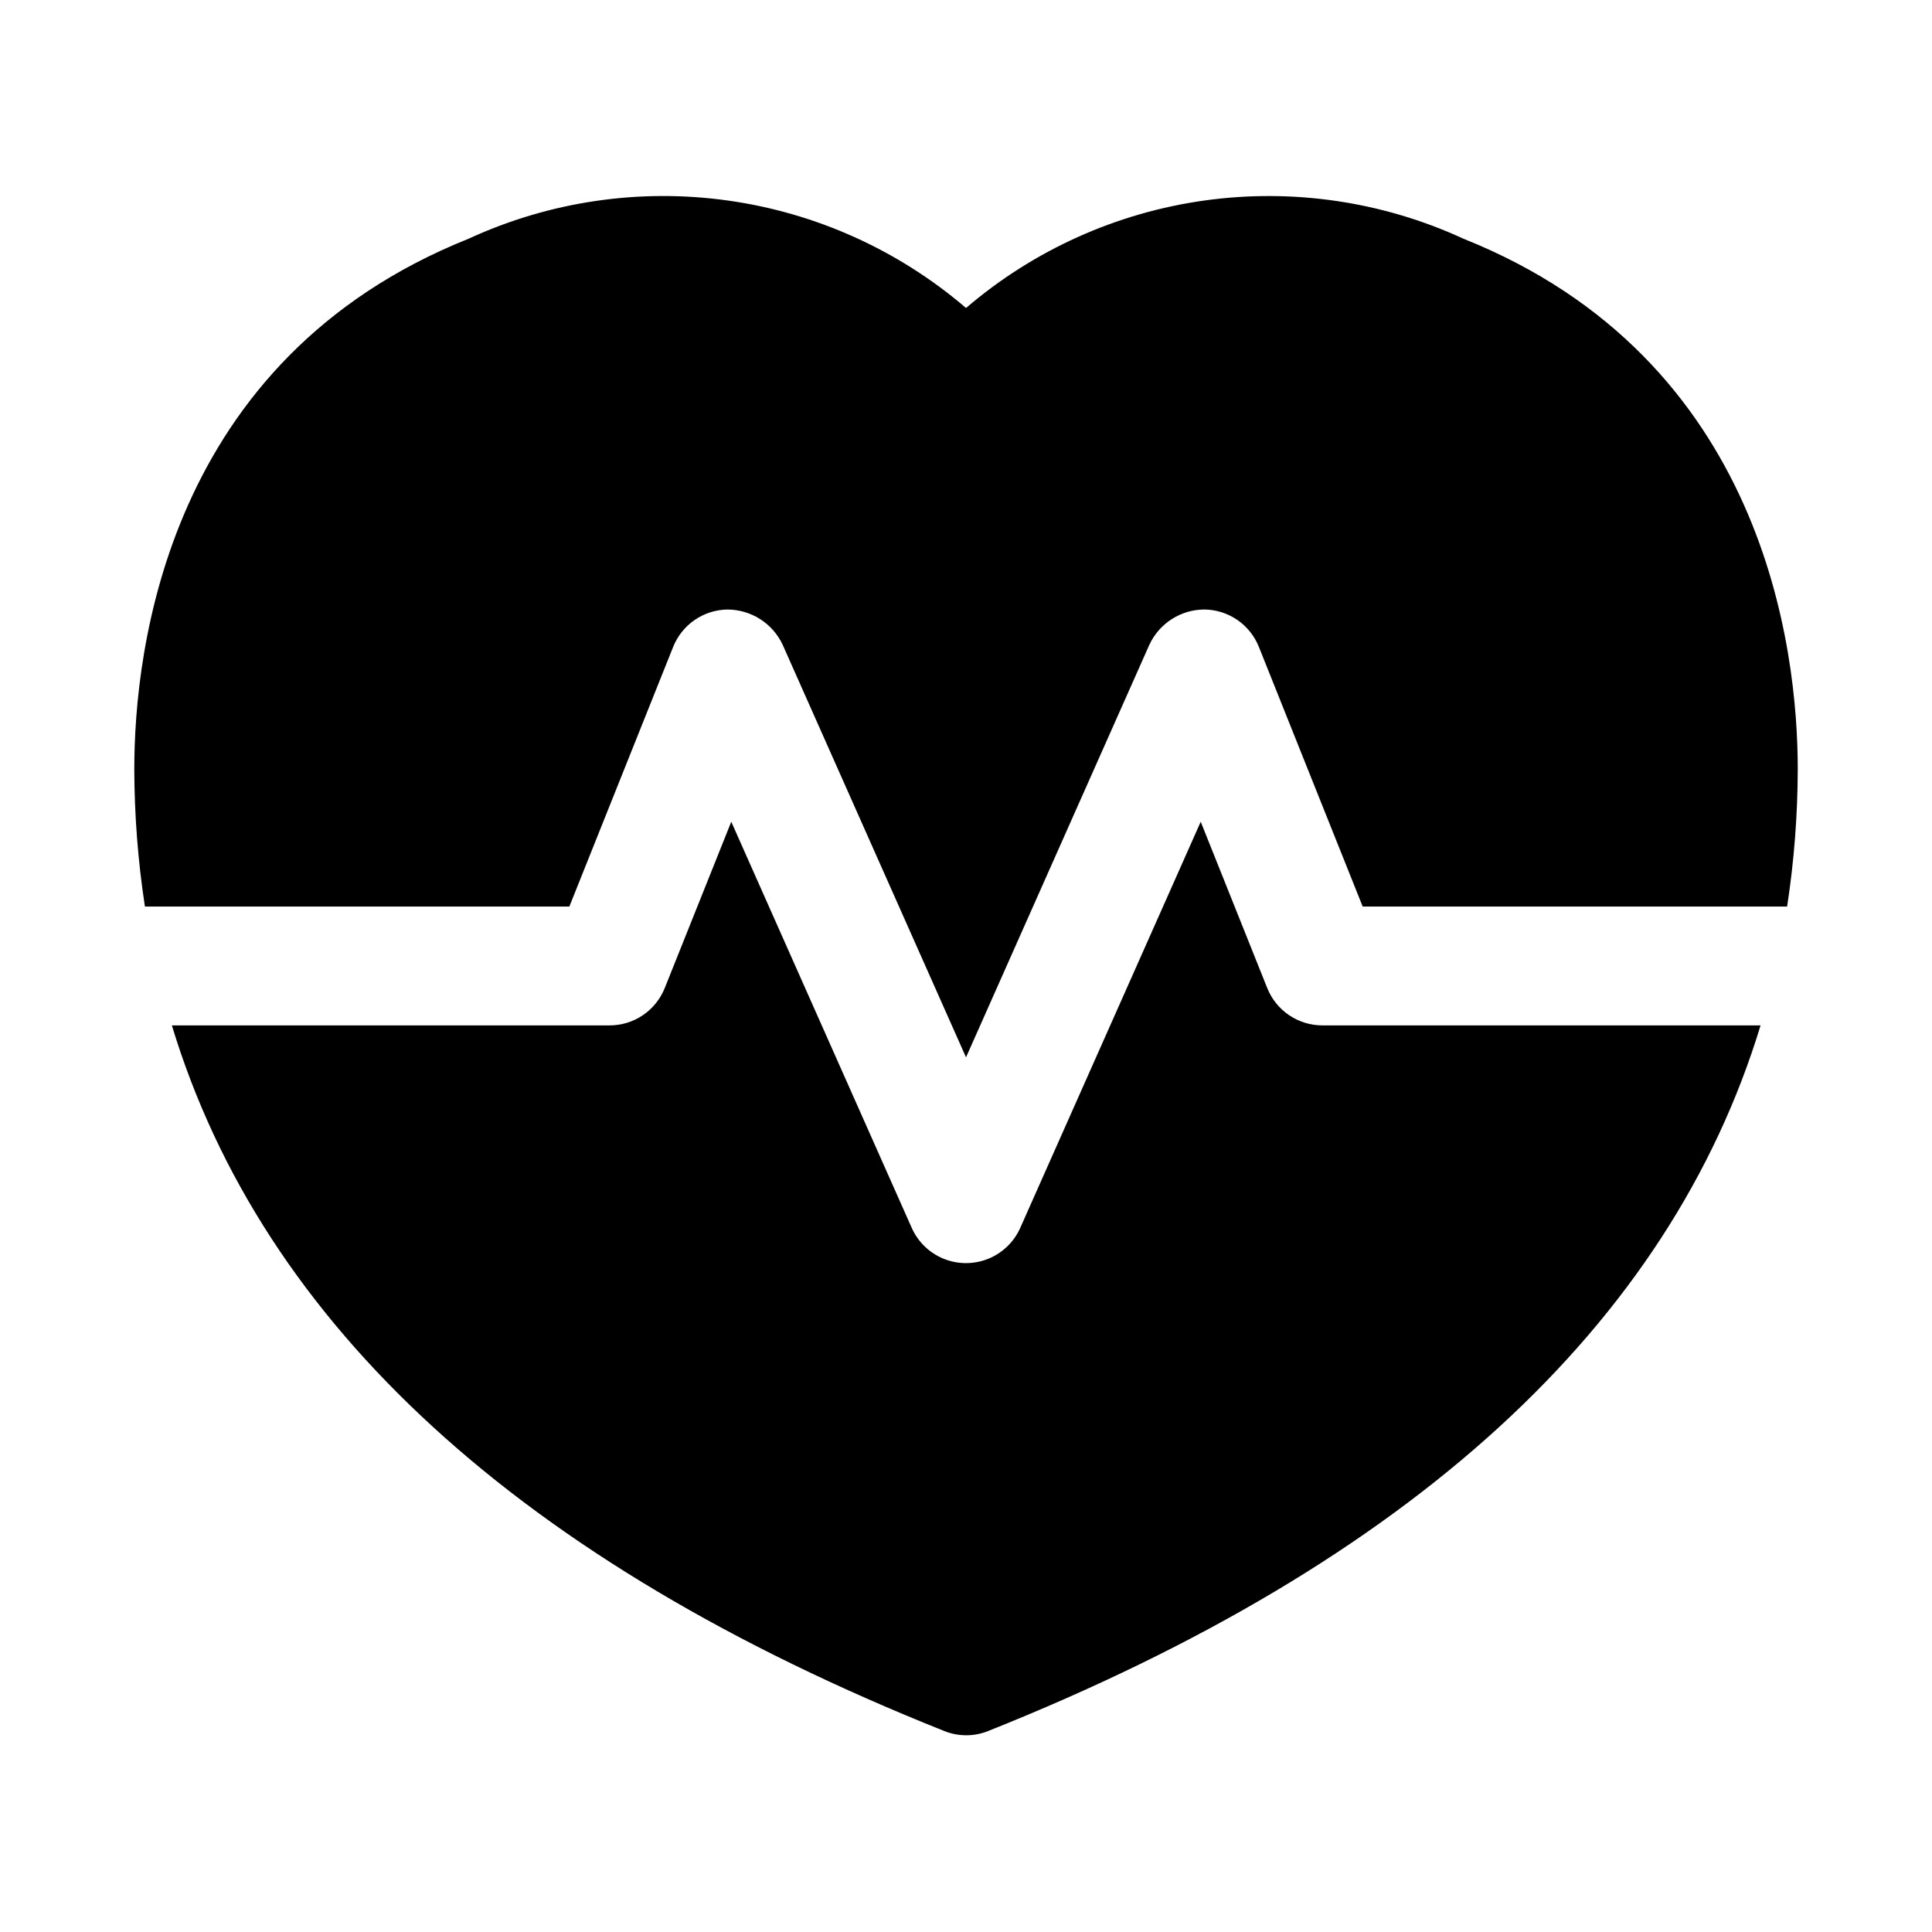<?xml version="1.0" encoding="UTF-8"?>
<!-- Uploaded to: ICON Repo, www.iconrepo.com, Generator: ICON Repo Mixer Tools -->
<svg fill="#000000" width="800px" height="800px" version="1.1" viewBox="144 144 512 512" xmlns="http://www.w3.org/2000/svg">
 <g>
  <path d="m294.88 384.25 27.52-68.832c1.152-2.875 3.125-5.344 5.676-7.106 2.547-1.758 5.559-2.727 8.652-2.781 3.086-0.004 6.106 0.879 8.707 2.535 2.606 1.656 4.68 4.019 5.984 6.816l48.586 109.32 48.586-109.33v0.004c1.297-2.801 3.371-5.172 5.973-6.828 2.606-1.656 5.629-2.535 8.715-2.523 3.098 0.055 6.106 1.023 8.656 2.781 2.547 1.762 4.519 4.231 5.672 7.106l27.52 68.832h112.48c1.848-12.051 2.789-24.223 2.816-36.414 0-31.613-8.645-108.63-88.625-140.58h0.004c-21.426-9.863-45.23-13.371-68.59-10.117-23.359 3.258-45.293 13.145-63.203 28.488-17.91-15.348-39.848-25.238-63.207-28.492-23.359-3.258-47.164 0.254-68.586 10.121-79.98 31.988-88.625 108.96-88.625 140.58 0.027 12.191 0.969 24.363 2.816 36.414z"/>
  <path d="m494.46 415.74c-3.144 0.004-6.219-0.938-8.828-2.699-2.606-1.762-4.625-4.266-5.797-7.188l-17.633-44.082-47.816 107.61c-1.656 3.734-4.699 6.676-8.484 8.207s-8.02 1.531-11.809 0c-3.785-1.531-6.828-4.473-8.484-8.207l-47.816-107.61-17.633 44.082c-1.172 2.922-3.191 5.426-5.797 7.188s-5.684 2.703-8.828 2.699h-115.99c24.105 79.461 92.496 142.23 204.67 186.99 3.75 1.512 7.938 1.512 11.684 0 112.11-44.762 180.5-107.53 204.67-186.99z"/>
 </g>
</svg>